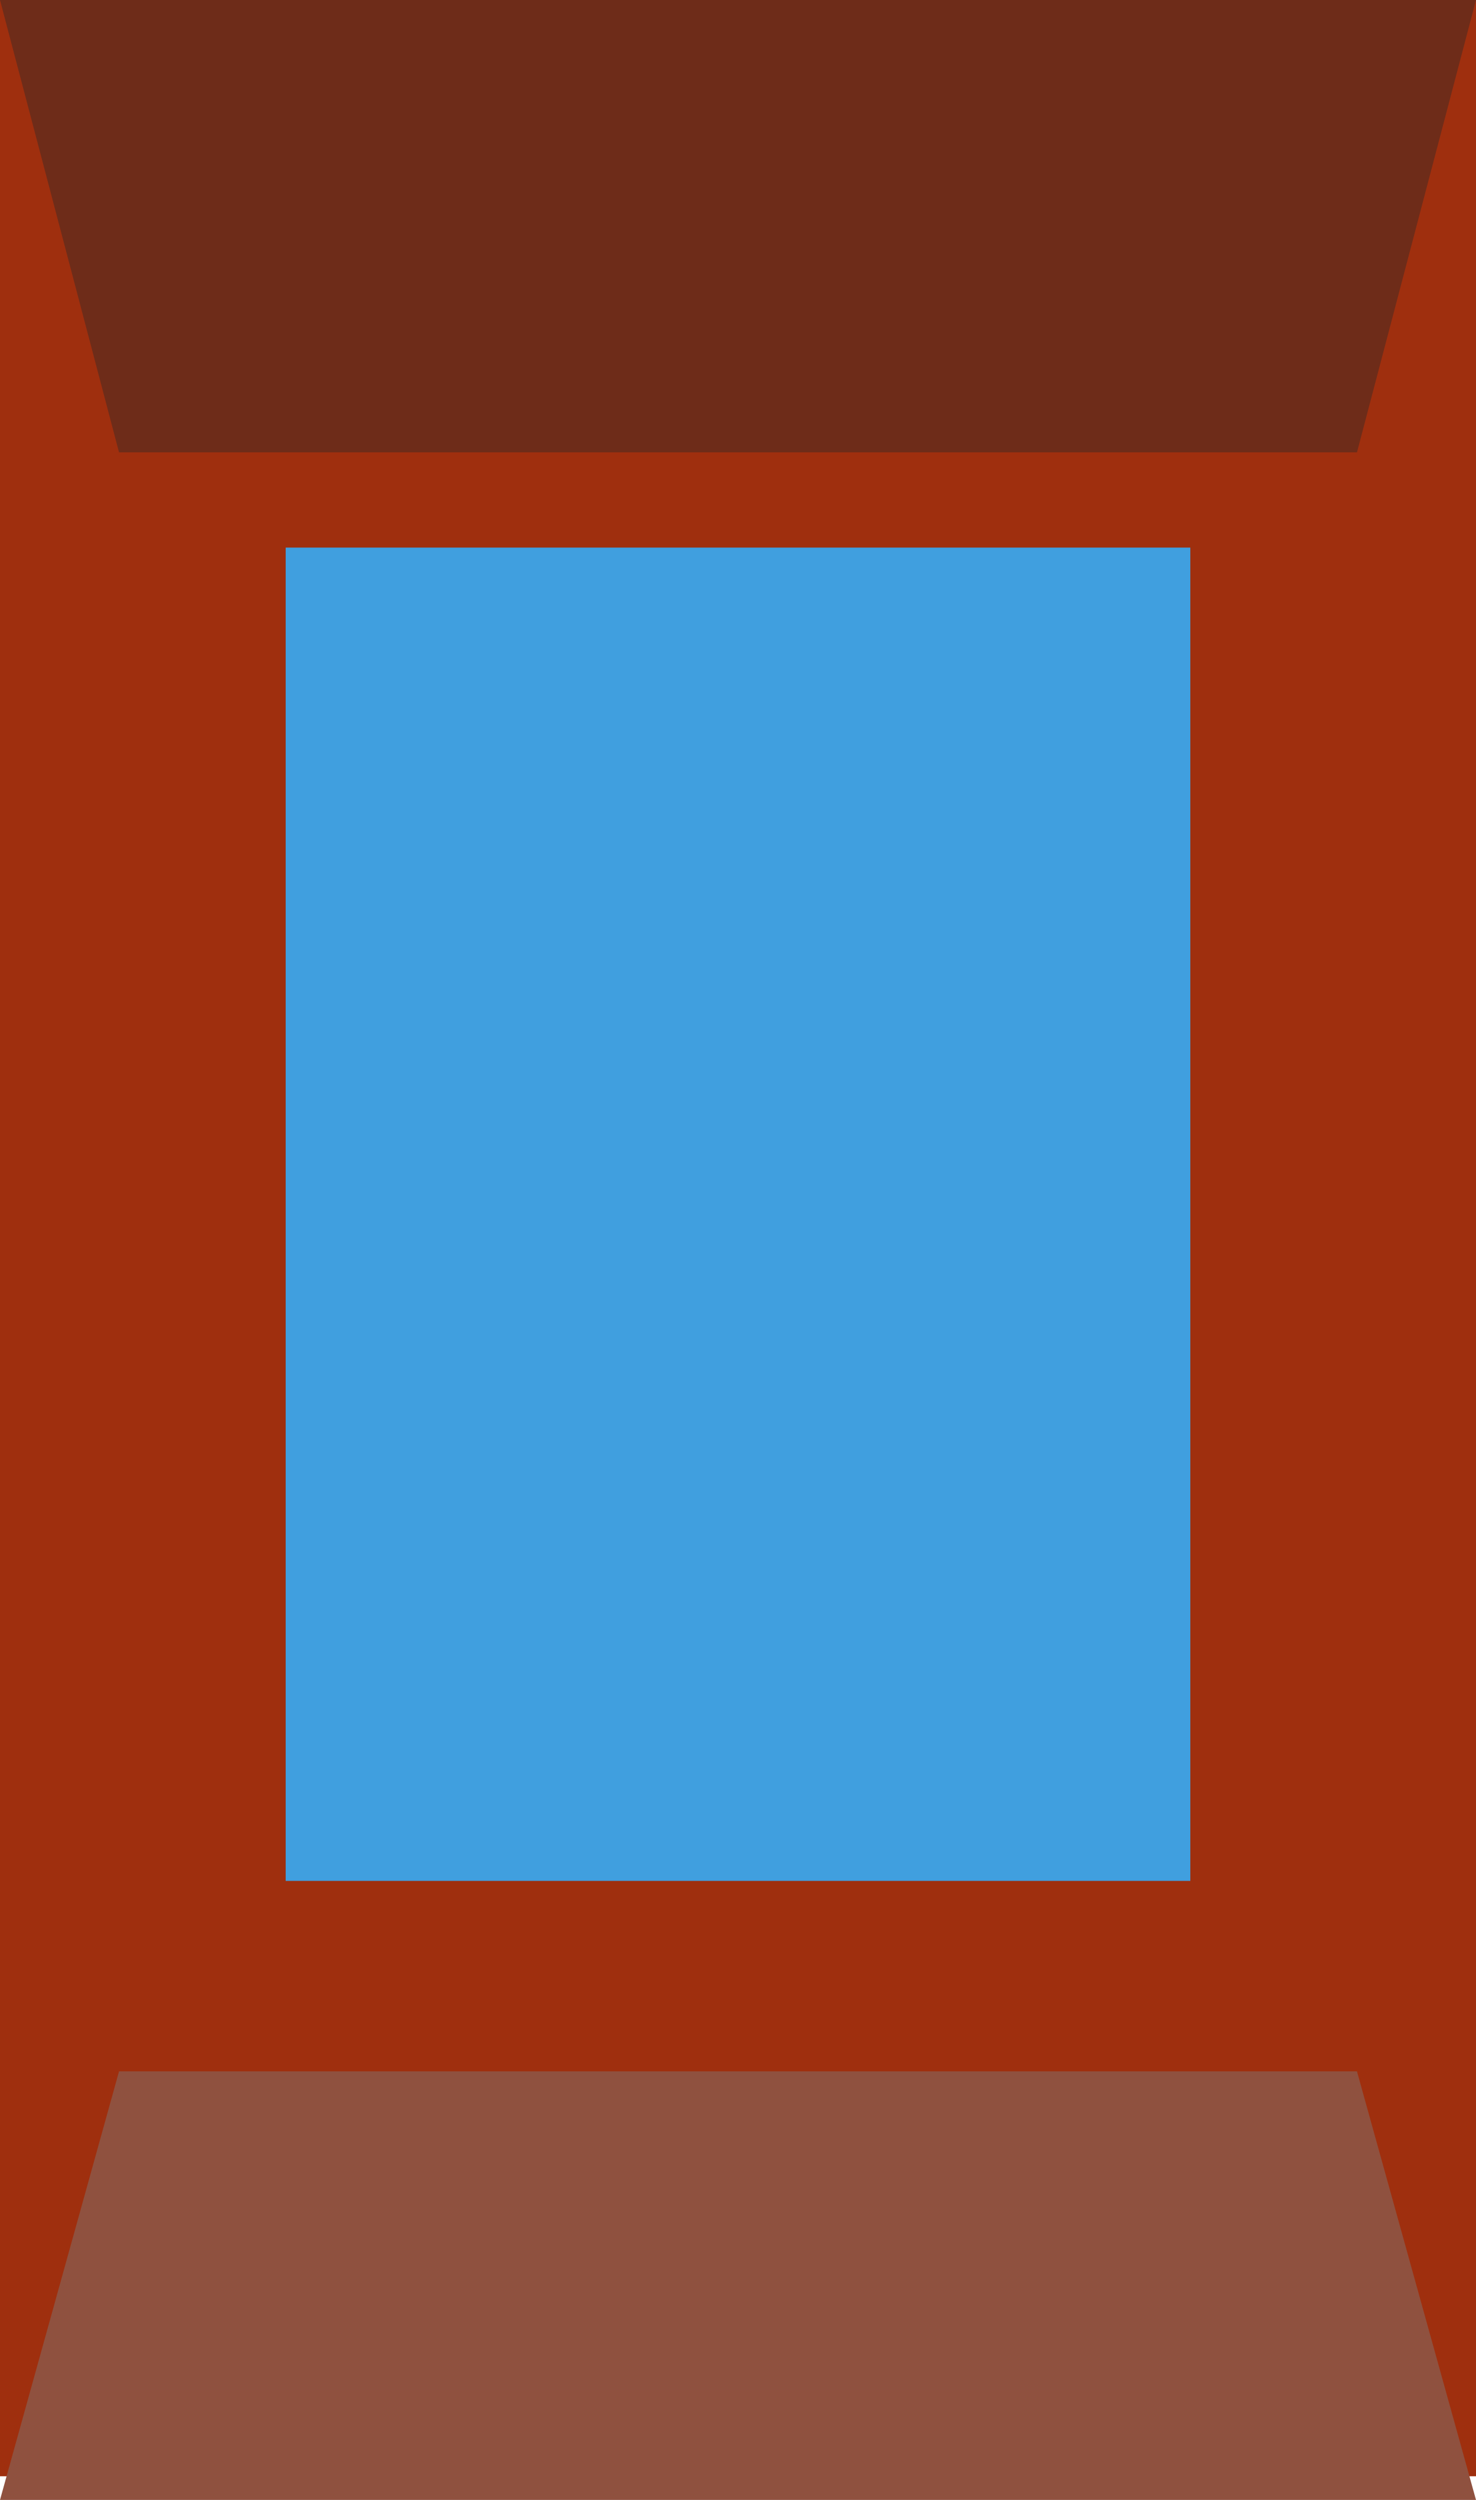 <svg width="62" height="105" viewBox="0 0 62 105" fill="none" xmlns="http://www.w3.org/2000/svg">
<rect y="9" width="62" height="95" fill="#9F2F0E"/>
<rect width="62" height="104" fill="#9F2F0E"/>
<path d="M0 0H62L57 19H5L0 0Z" fill="#6E2C19"/>
<path d="M0 105H62L57 87H5L0 105Z" fill="#8F513F"/>
<rect x="12" y="23" width="38" height="56" fill="#409FDF"/>
</svg>
